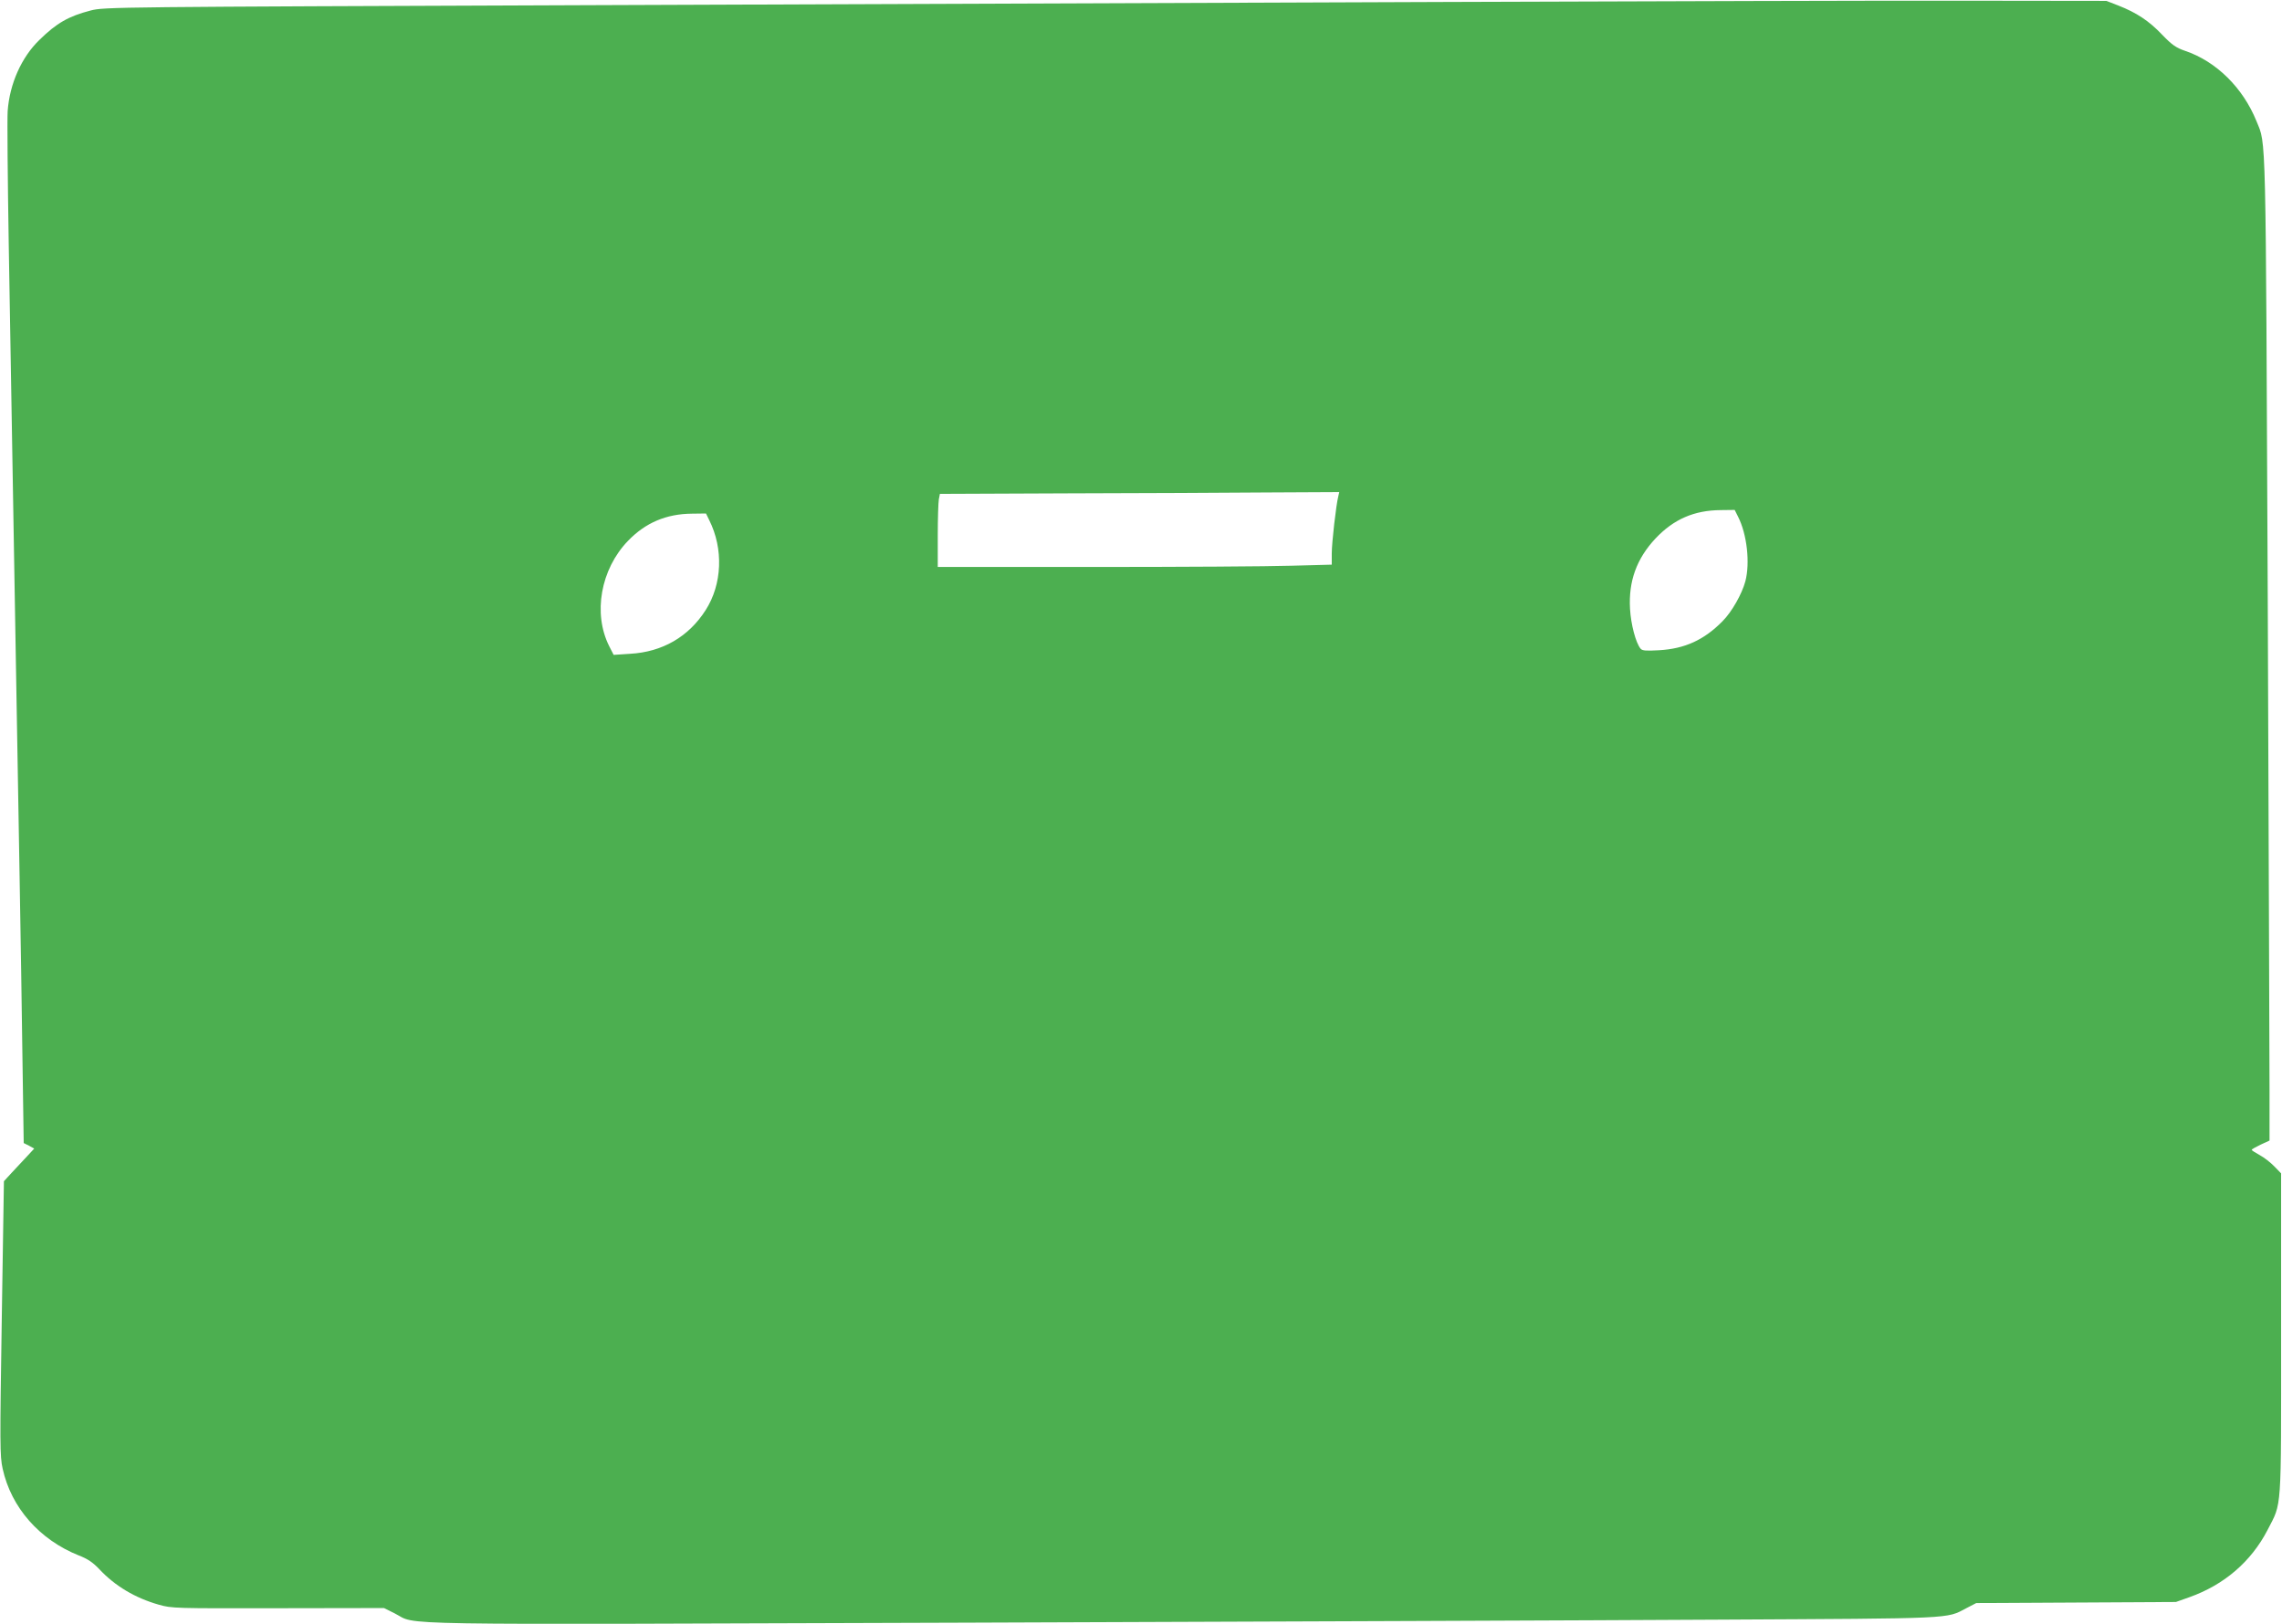 <?xml version="1.0" standalone="no"?>
<!DOCTYPE svg PUBLIC "-//W3C//DTD SVG 20010904//EN"
 "http://www.w3.org/TR/2001/REC-SVG-20010904/DTD/svg10.dtd">
<svg version="1.0" xmlns="http://www.w3.org/2000/svg"
 width="1280pt" height="911pt" viewBox="0 0 1280 911"
 preserveAspectRatio="xMidYMid meet">
<g transform="translate(0,911) scale(0.1,-0.1)"
fill="#4caf50" stroke="none">
<path d="M8120 9099 c-1158 -4 -3327 -12 -4820 -18 -2658 -10 -2717 -10 -2792
-30 -123 -32 -190 -70 -286 -164 -102 -98 -168 -248 -179 -400 -3 -45 0 -381
6 -747 19 -1119 30 -1758 41 -2395 6 -335 15 -855 20 -1155 5 -300 13 -758 16
-1018 l7 -473 30 -15 29 -16 -38 -41 c-21 -23 -60 -64 -86 -92 l-46 -50 -12
-768 c-11 -711 -11 -774 5 -845 48 -218 207 -398 427 -486 50 -19 80 -40 115
-77 88 -94 200 -161 333 -199 73 -21 90 -21 669 -20 l595 1 60 -30 c135 -68
-132 -63 3204 -52 1659 6 3564 13 4232 17 1321 7 1266 4 1379 64 l56 29 560 3
560 3 76 27 c194 69 346 199 438 377 81 158 76 85 76 1098 l0 902 -39 40 c-21
22 -58 50 -82 63 -24 13 -44 26 -44 29 0 3 23 16 50 29 l50 23 0 286 c0 157
-5 1400 -10 2761 -12 2667 -8 2534 -63 2670 -76 188 -226 336 -401 395 -50 17
-73 33 -128 90 -74 78 -144 124 -246 164 l-67 26 -795 1 c-437 1 -1742 -3
-2900 -7z m-613 -2771 c-13 -50 -37 -263 -37 -322 l0 -63 -227 -6 c-124 -4
-622 -7 -1105 -7 l-878 0 0 174 c0 95 3 188 6 205 l6 31 722 3 c396 1 900 3
1120 5 l398 2 -5 -22z m2242 -116 c50 -98 68 -259 41 -362 -19 -71 -76 -172
-128 -224 -103 -105 -212 -155 -357 -163 -72 -4 -93 -3 -103 9 -27 33 -54 136
-59 223 -9 155 37 282 143 395 102 108 217 158 366 159 l78 1 19 -38z m-5771
-19 c81 -161 73 -360 -20 -505 -95 -149 -242 -235 -425 -245 l-91 -6 -25 49
c-92 183 -48 431 105 590 98 102 215 152 360 153 l78 1 18 -37z"/>
</g>
</svg>
